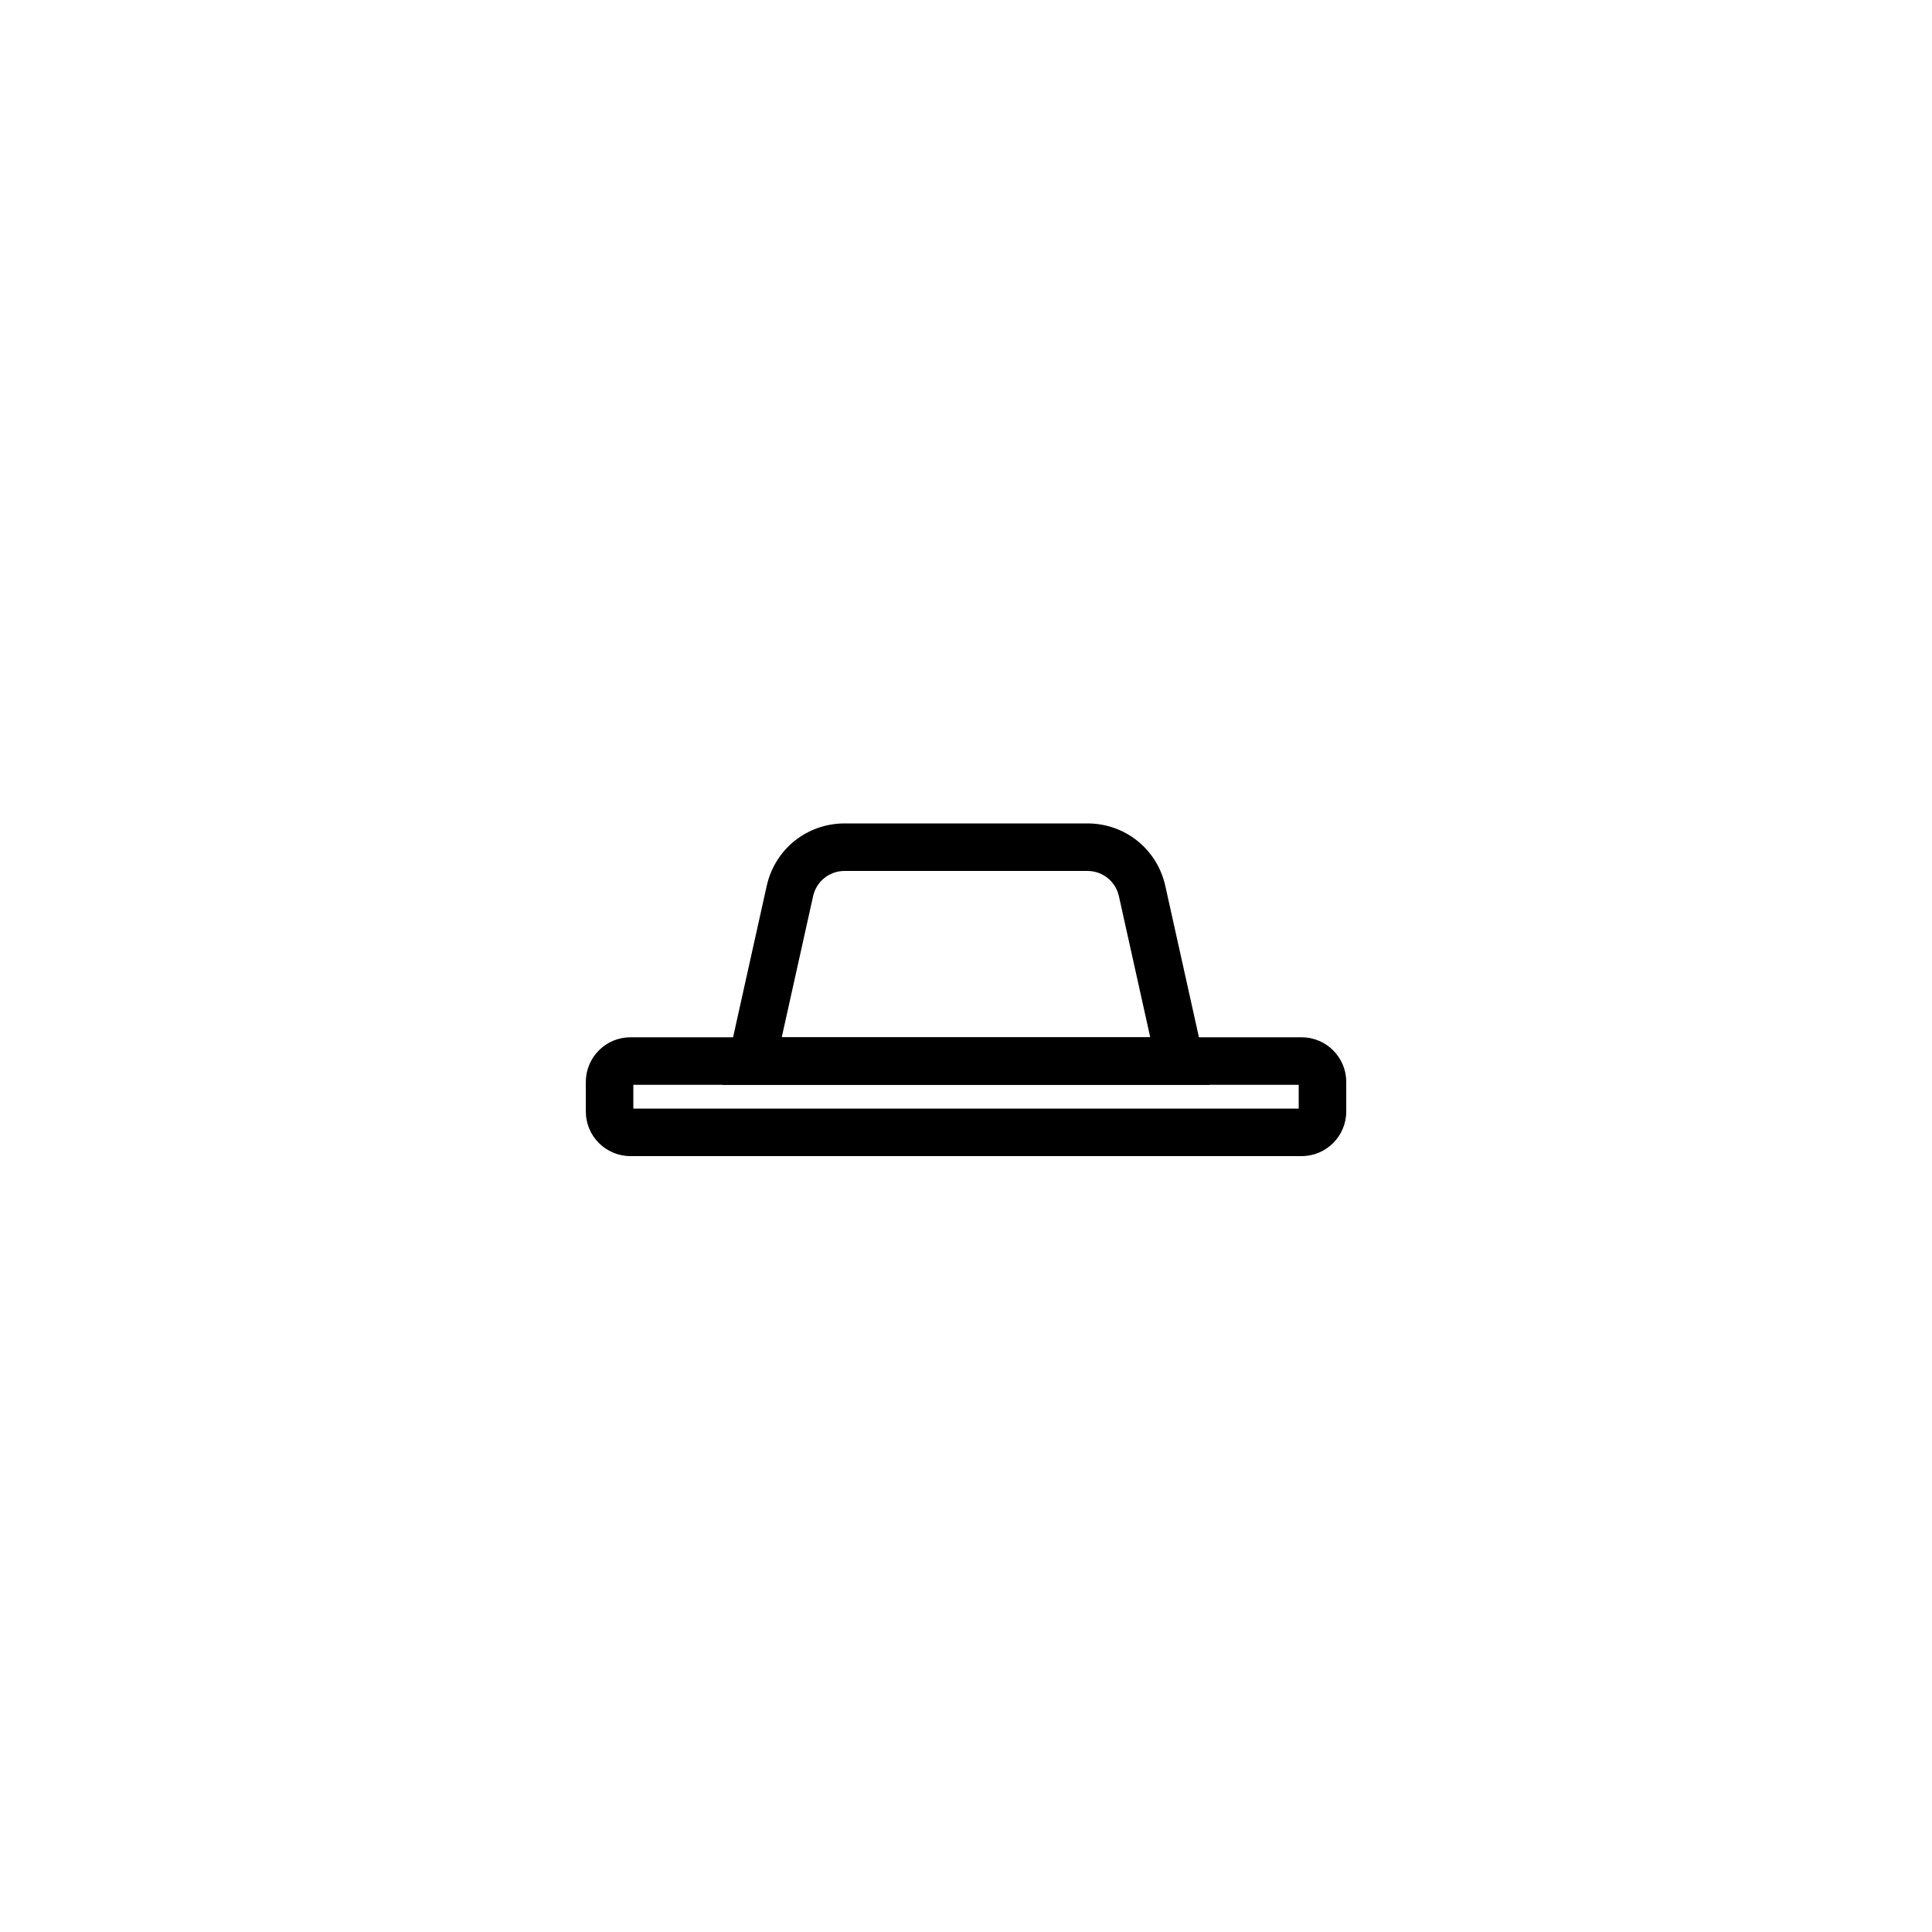 <?xml version="1.0" encoding="UTF-8"?>
<!-- The Best Svg Icon site in the world: iconSvg.co, Visit us! https://iconsvg.co -->
<svg fill="#000000" width="800px" height="800px" version="1.1" viewBox="144 144 512 512" xmlns="http://www.w3.org/2000/svg">
 <g>
  <path d="m488.95 450.38h-177.89c-6.512 0-11.812-5.301-11.812-11.812v-7.852c0-6.519 5.301-11.824 11.812-11.824h177.89c6.516 0 11.82 5.305 11.82 11.816v7.852c0 6.519-5.305 11.82-11.816 11.82zm-177.11-12.594h176.33v-6.297h-176.33z"/>
  <path d="m464.53 431.49h-129.06l11.715-52.711c2.168-9.75 10.656-16.562 20.645-16.562h64.344c9.988 0 18.477 6.812 20.645 16.562zm-113.36-12.598h97.656l-8.305-37.391c-0.883-3.934-4.312-6.691-8.355-6.691h-64.336c-4.035 0-7.477 2.758-8.352 6.695z"/>
 </g>
</svg>